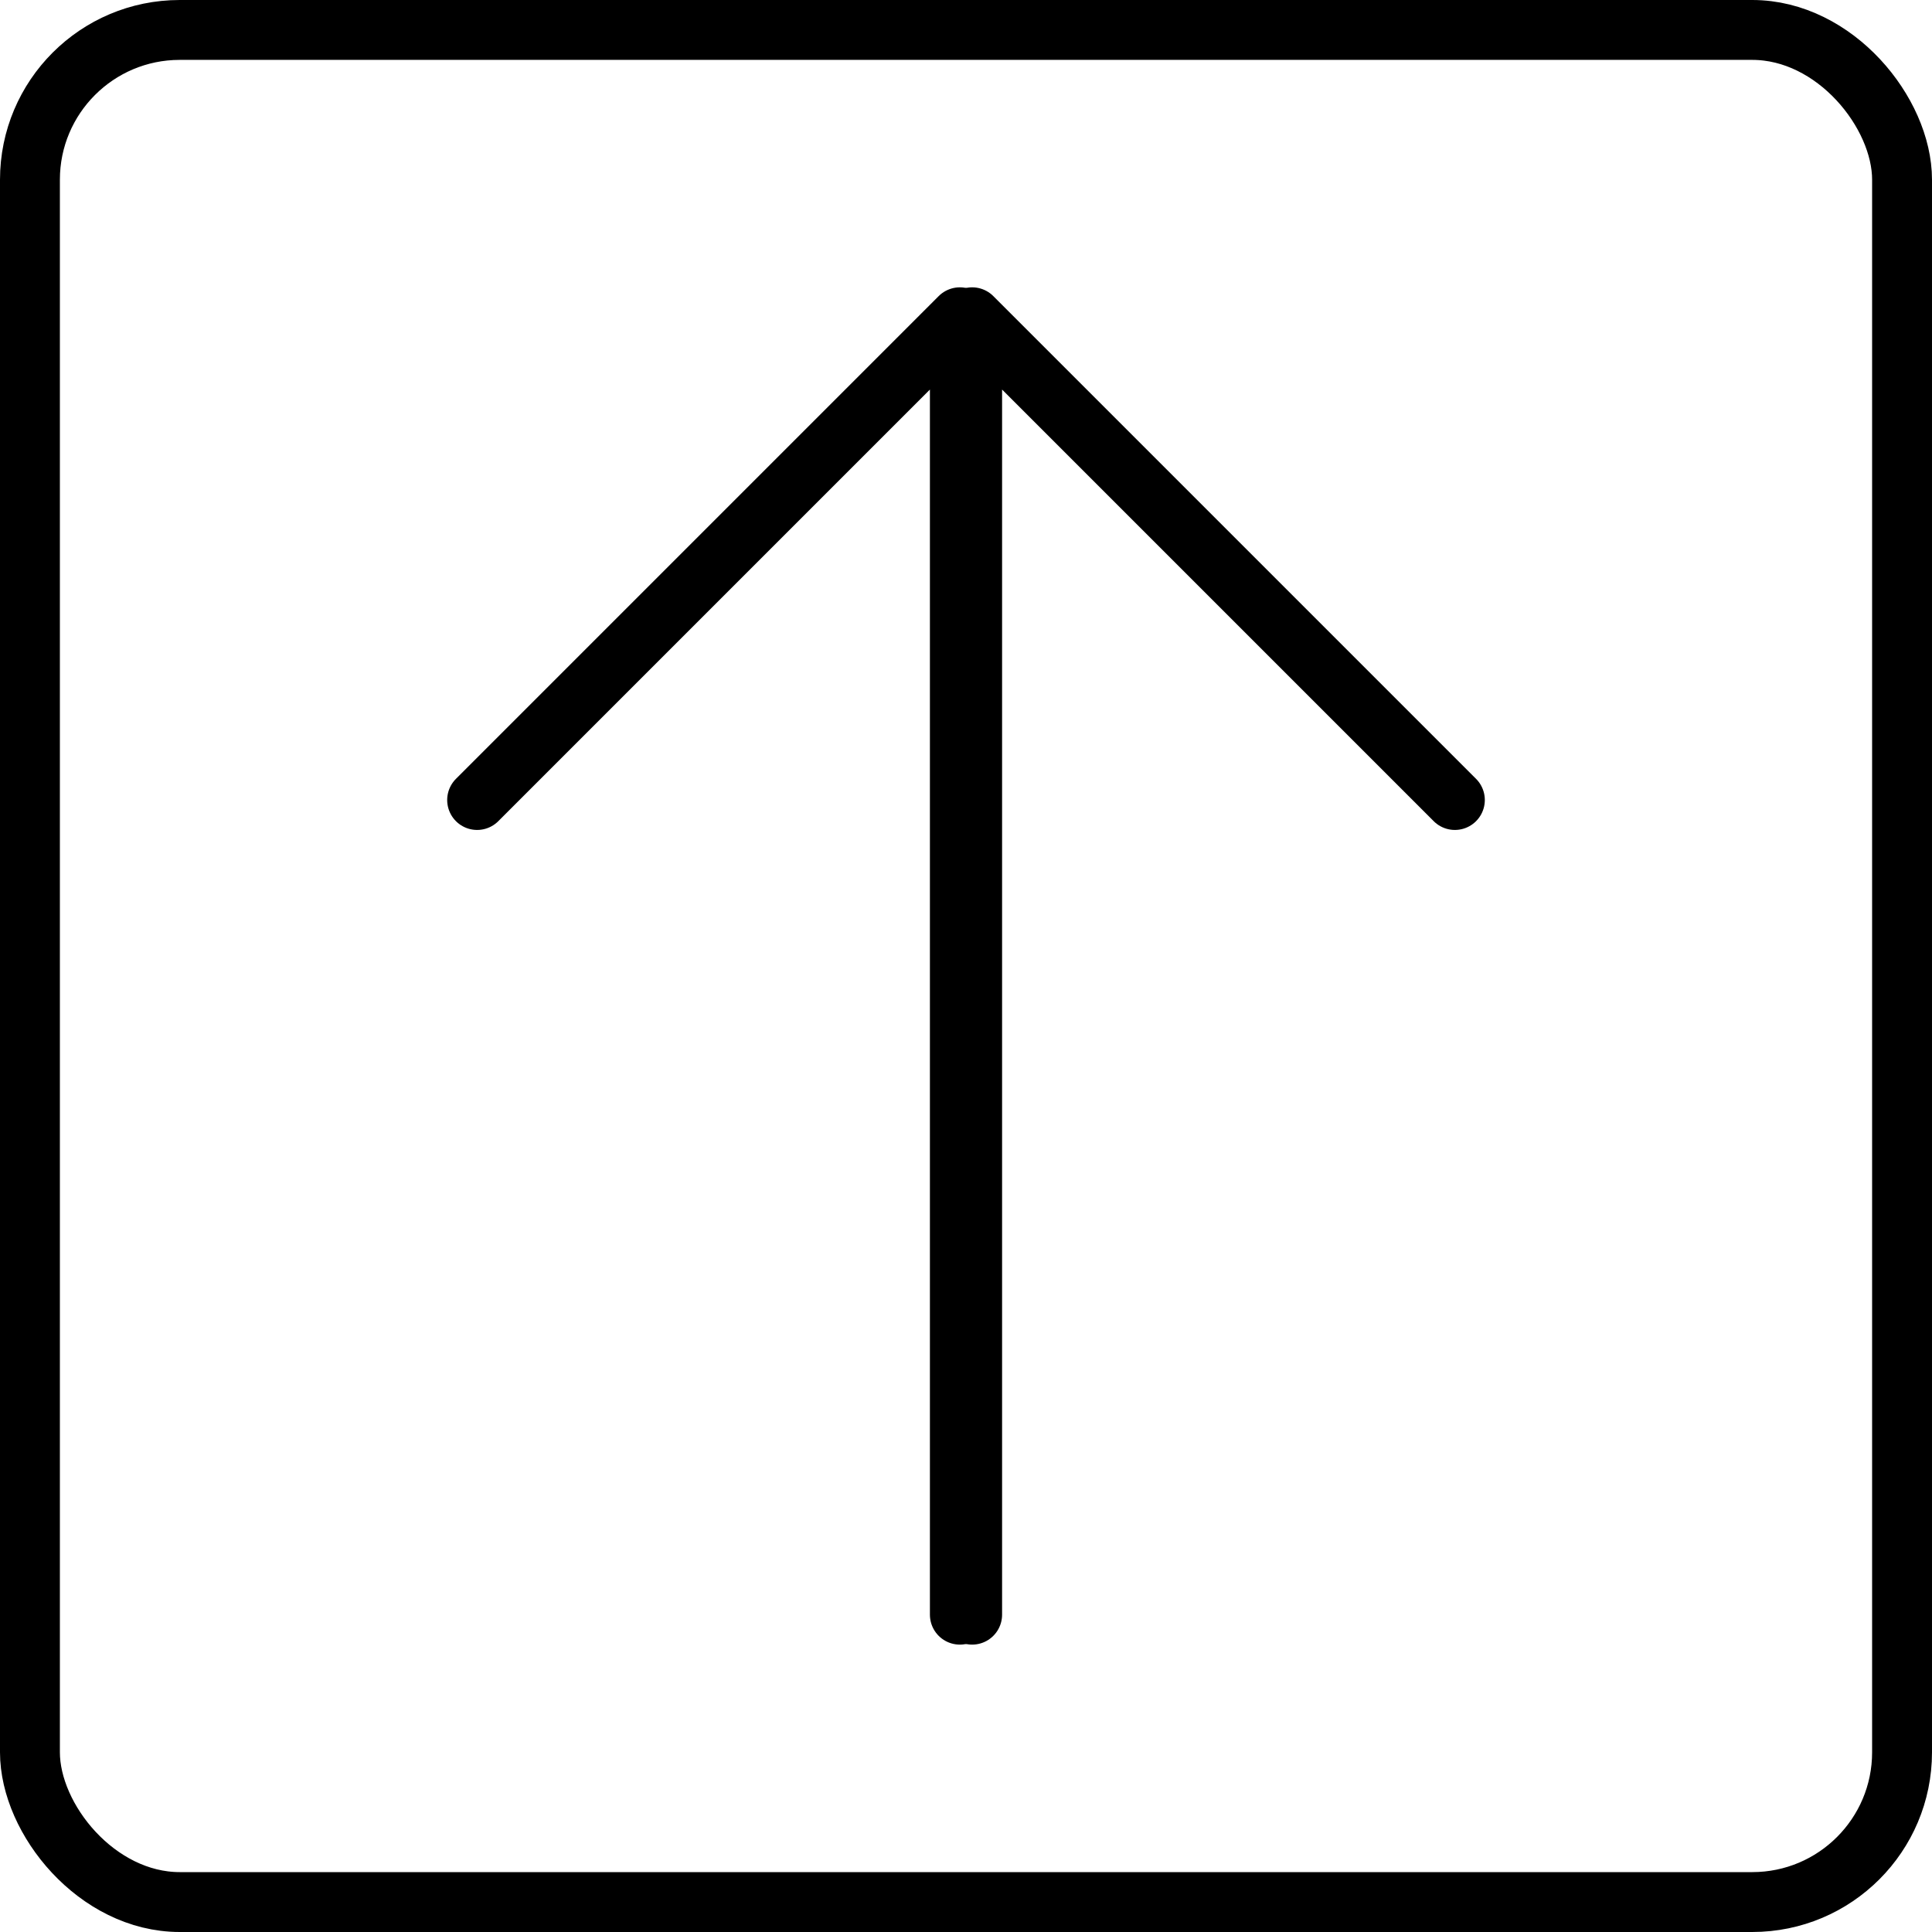 <?xml version="1.0" encoding="UTF-8" standalone="no"?>
<!-- Created with Inkscape (http://www.inkscape.org/) -->

<svg
   width="34.131mm"
   height="34.131mm"
   viewBox="0 0 34.131 34.131"
   version="1.1"
   id="svg5"
   inkscape:version="1.2.2 (732a01da63, 2022-12-09)"
   sodipodi:docname="arrow_up.svg"
   xmlns:inkscape="http://www.inkscape.org/namespaces/inkscape"
   xmlns:sodipodi="http://sodipodi.sourceforge.net/DTD/sodipodi-0.dtd"
   xmlns="http://www.w3.org/2000/svg"
   xmlns:svg="http://www.w3.org/2000/svg">
  <sodipodi:namedview
     id="namedview7"
     pagecolor="#505050"
     bordercolor="#eeeeee"
     borderopacity="1"
     inkscape:showpageshadow="0"
     inkscape:pageopacity="0"
     inkscape:pagecheckerboard="0"
     inkscape:deskcolor="#505050"
     inkscape:document-units="mm"
     showgrid="false"
     inkscape:zoom="3.9710672"
     inkscape:cx="19.264343"
     inkscape:cy="66.984512"
     inkscape:window-width="1920"
     inkscape:window-height="1009"
     inkscape:window-x="-8"
     inkscape:window-y="-8"
     inkscape:window-maximized="1"
     inkscape:current-layer="layer1" />
  <defs
     id="defs2" />
  <g
     inkscape:label="Ebene 1"
     inkscape:groupmode="layer"
     id="layer1"
     transform="translate(-56.675,-104.542)">
    <rect
       style="fill:none;stroke:#000000;stroke-width:1.058;stroke-dasharray:none"
       id="rect288"
       width="33.073"
       height="33.073"
       x="57.204"
       y="105.071"
       rx="2.646"
       ry="2.646" />
    <g
       id="g1074"
       transform="translate(0.692,-0.055)">
      <path
         style="fill:none;stroke:#000000;stroke-width:1.058;stroke-linecap:round;stroke-linejoin:round;stroke-dasharray:none;stroke-opacity:1"
         d="m 73.157,133.122 v -22.92 l 8.528,8.528"
         id="path1015" />
      <path
         style="fill:none;stroke:#000000;stroke-width:1.058;stroke-linecap:round;stroke-linejoin:round;stroke-dasharray:none;stroke-opacity:1"
         d="m 72.94,133.122 v -22.92 l -8.528,8.528"
         id="path1017" />
    </g>
  </g>
</svg>
